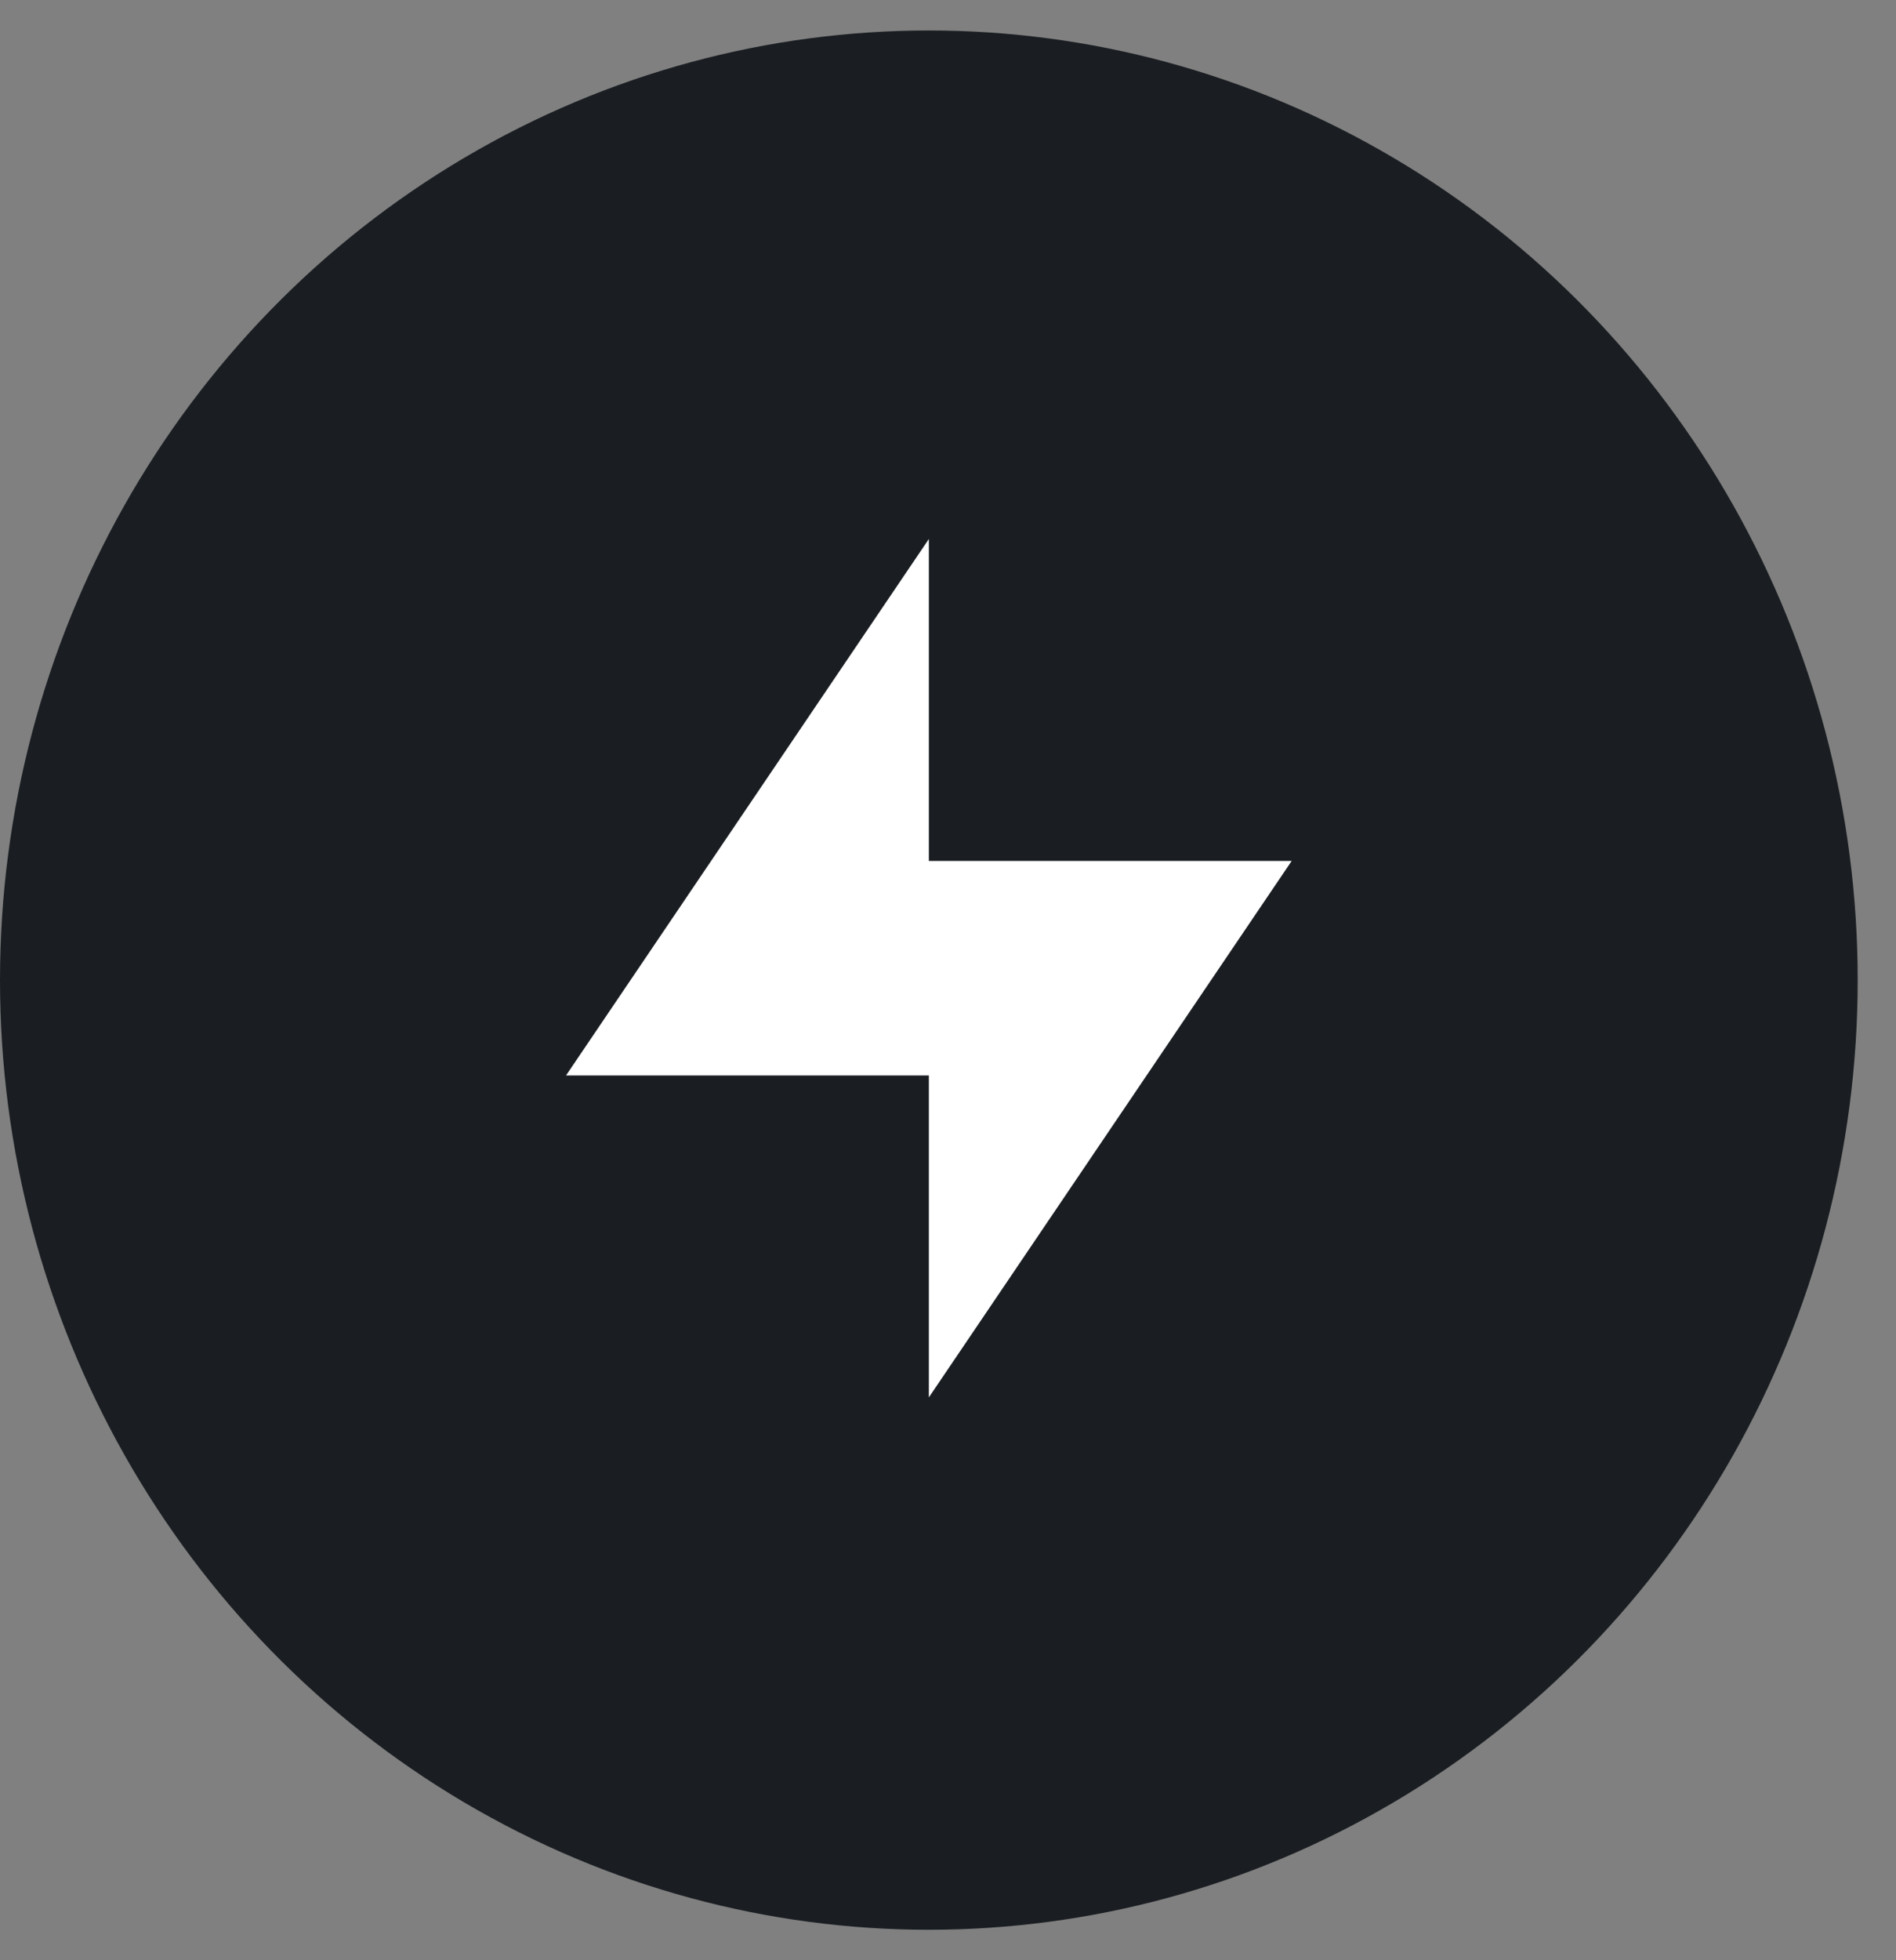 <svg width="30" height="31" viewBox="0 0 30 31" fill="none" xmlns="http://www.w3.org/2000/svg">
<rect x="0" y="0" width="30" height="31" fill="#808080" stroke="none"/>
<ellipse cx="14.697" cy="15.5" rx="14.697" ry="15.018" fill="#1A1E22"/>
<path d="M20.438 13.615H14.697V8.524L8.956 17.008H14.697V22.099L20.438 13.615Z" fill="white"/>
</svg>
